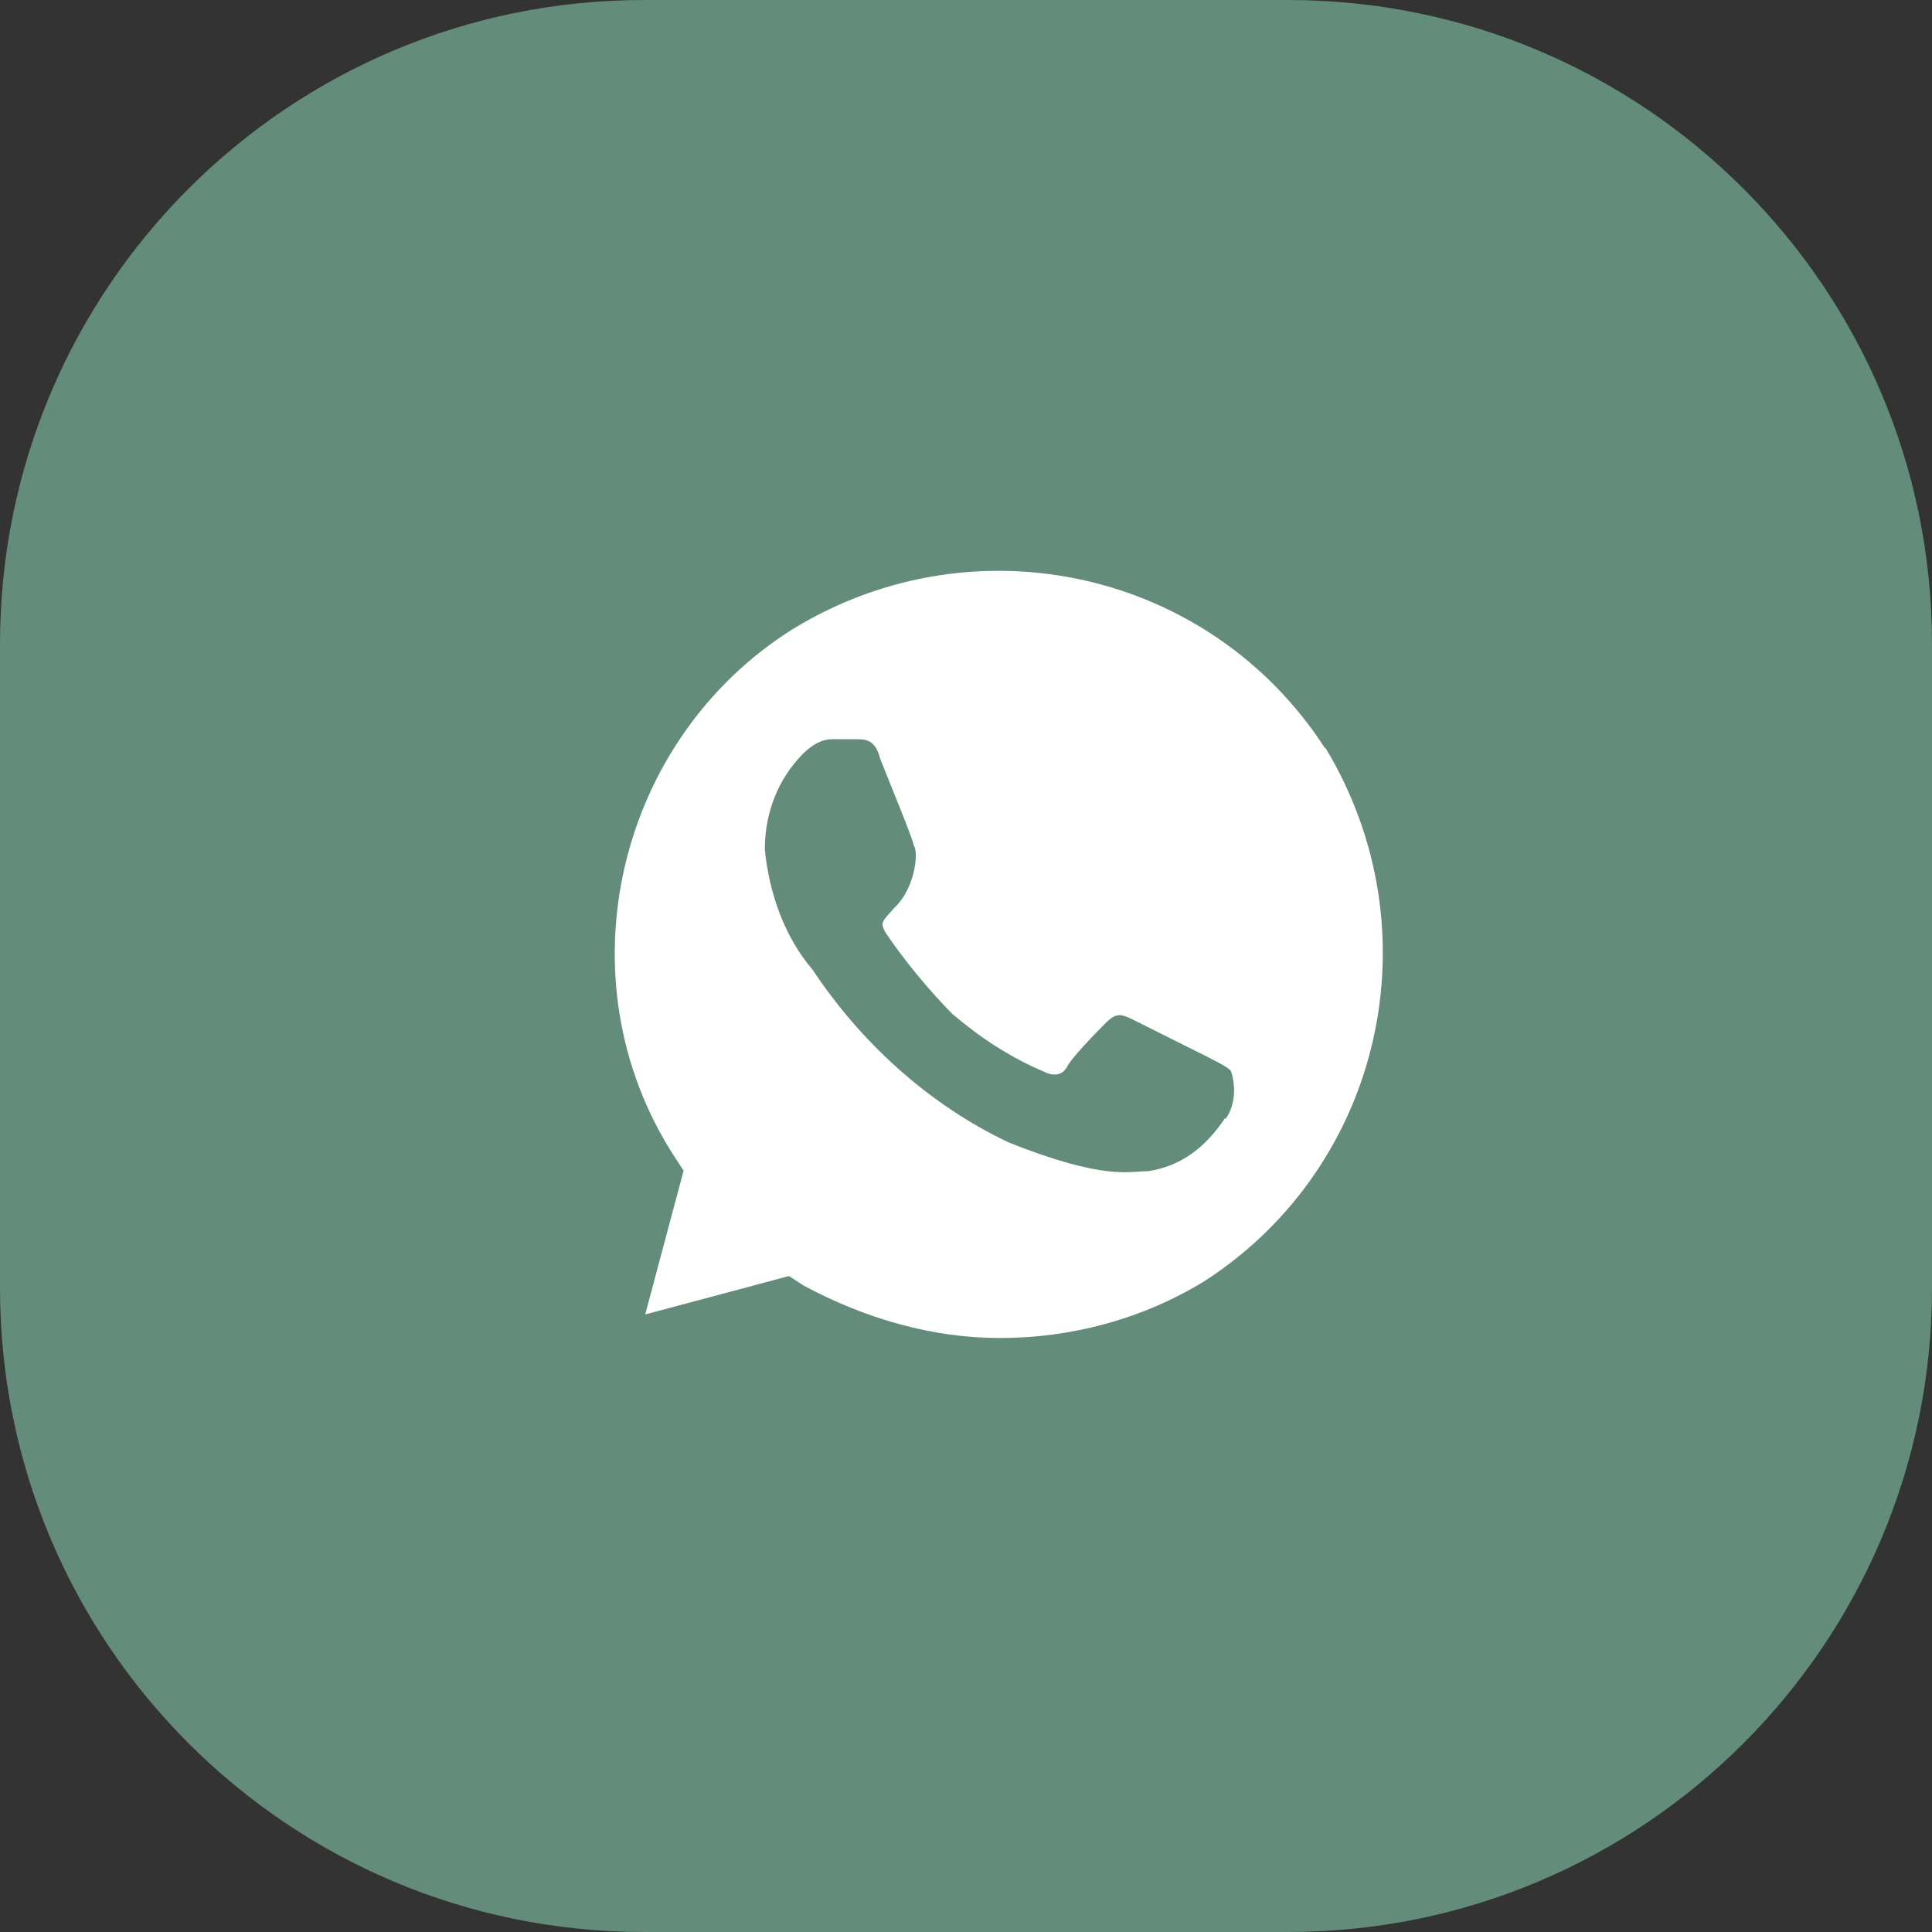 <?xml version="1.0" encoding="UTF-8"?> <svg xmlns="http://www.w3.org/2000/svg" width="48" height="48" viewBox="0 0 48 48" fill="none"><rect x="0" y="0" width="48" height="48" fill="#333333" stroke="none"/> <path d="M32 0H16C7.163 0 0 7.163 0 16V32C0 40.837 7.163 48 16 48H32C40.837 48 48 40.837 48 32V16C48 7.163 40.837 0 32 0Z" fill="#638C7B"></path> <path d="M32.925 18.598C30.075 14.18 24.239 12.871 19.725 15.612C15.321 18.353 13.902 24.325 16.752 28.73L16.984 29.084L16.03 32.657L19.602 31.703L19.957 31.934C21.498 32.766 23.175 33.243 24.839 33.243C26.625 33.243 28.412 32.766 29.952 31.812C34.357 28.948 35.666 23.098 32.925 18.571V18.598ZM30.43 27.789C29.952 28.498 29.352 28.975 28.521 29.098C28.043 29.098 27.443 29.33 25.071 28.389C23.052 27.434 21.375 25.88 20.189 24.093C19.48 23.262 19.111 22.184 19.002 21.107C19.002 20.153 19.357 19.321 19.957 18.721C20.189 18.489 20.434 18.366 20.666 18.366H21.266C21.498 18.366 21.743 18.366 21.866 18.843C22.098 19.444 22.698 20.875 22.698 20.998C22.821 21.121 22.766 22.034 22.221 22.553C21.921 22.893 21.866 22.907 21.989 23.153C22.466 23.862 23.066 24.584 23.652 25.184C24.361 25.784 25.084 26.262 25.916 26.616C26.148 26.739 26.393 26.739 26.516 26.494C26.639 26.262 27.225 25.662 27.471 25.416C27.702 25.184 27.825 25.184 28.071 25.294L29.98 26.248C30.212 26.371 30.457 26.48 30.58 26.603C30.702 26.957 30.702 27.434 30.457 27.789H30.43Z" fill="white"></path> </svg> 